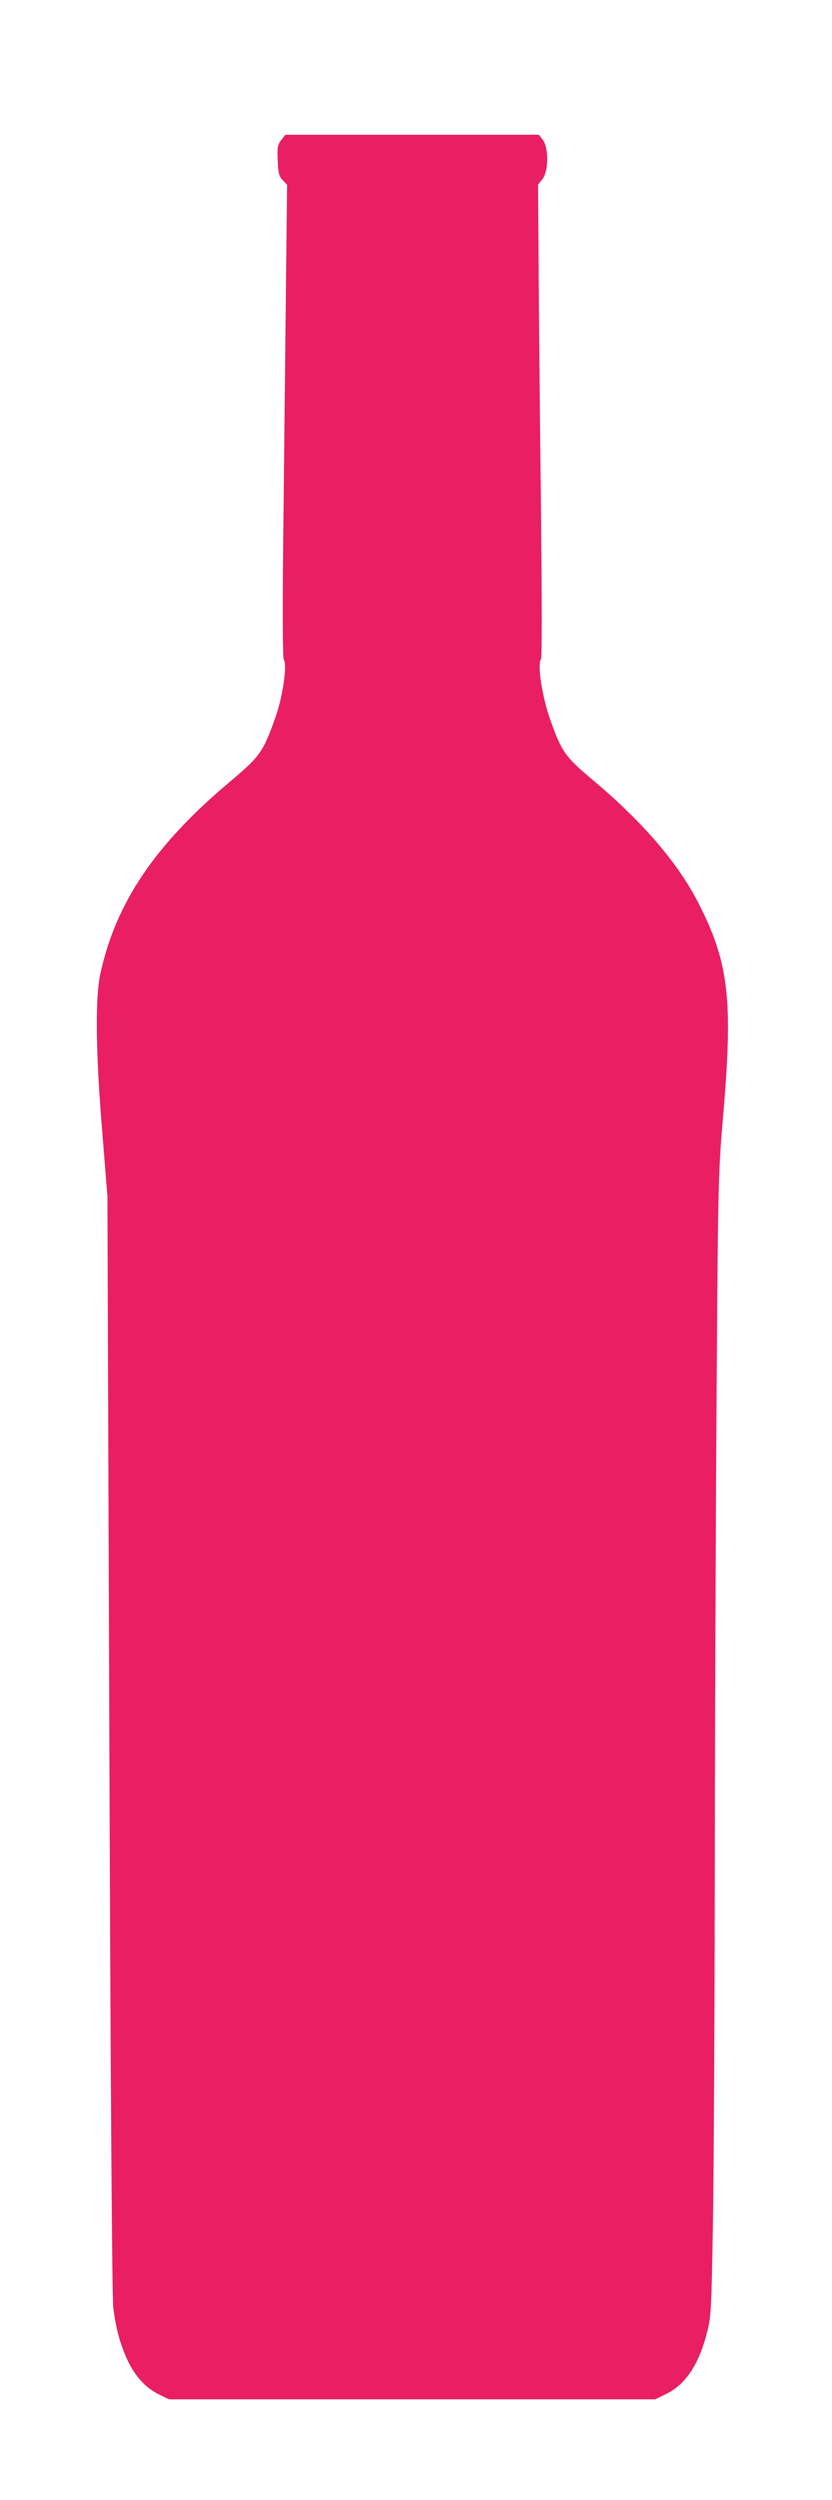 <?xml version="1.0" standalone="no"?>
<!DOCTYPE svg PUBLIC "-//W3C//DTD SVG 20010904//EN"
 "http://www.w3.org/TR/2001/REC-SVG-20010904/DTD/svg10.dtd">
<svg version="1.0" xmlns="http://www.w3.org/2000/svg"
 width="426pt" height="1280pt" viewBox="0 0 426 1280"
 preserveAspectRatio="xMidYMid meet">
<g transform="translate(0,1280) scale(0.1,-0.1)"
fill="#e91e63" stroke="none">
<path d="M1440 12083 c-19 -24 -21 -38 -18 -105 2 -62 7 -81 25 -100 l23 -24
-6 -535 c-3 -293 -9 -838 -13 -1209 -5 -413 -4 -680 2 -687 18 -24 -4 -184
-40 -288 -64 -183 -80 -206 -228 -331 -391 -327 -593 -626 -672 -994 -26 -124
-23 -404 11 -810 l26 -325 10 -2805 c6 -1750 14 -2835 20 -2886 14 -110 35
-186 74 -271 40 -83 92 -140 162 -174 l49 -24 1245 0 1245 0 57 28 c99 49 167
151 209 318 20 77 22 122 29 544 5 253 9 1126 10 1940 1 814 6 1923 10 2465 7
953 8 995 35 1305 48 574 25 762 -132 1067 -106 205 -287 414 -540 626 -139
117 -157 142 -215 305 -42 116 -68 288 -48 312 5 6 5 310 0 755 -5 410 -10
954 -12 1210 l-3 465 23 29 c31 40 32 160 1 200 l-20 26 -649 0 -649 0 -21
-27z"/>
</g>
</svg>

